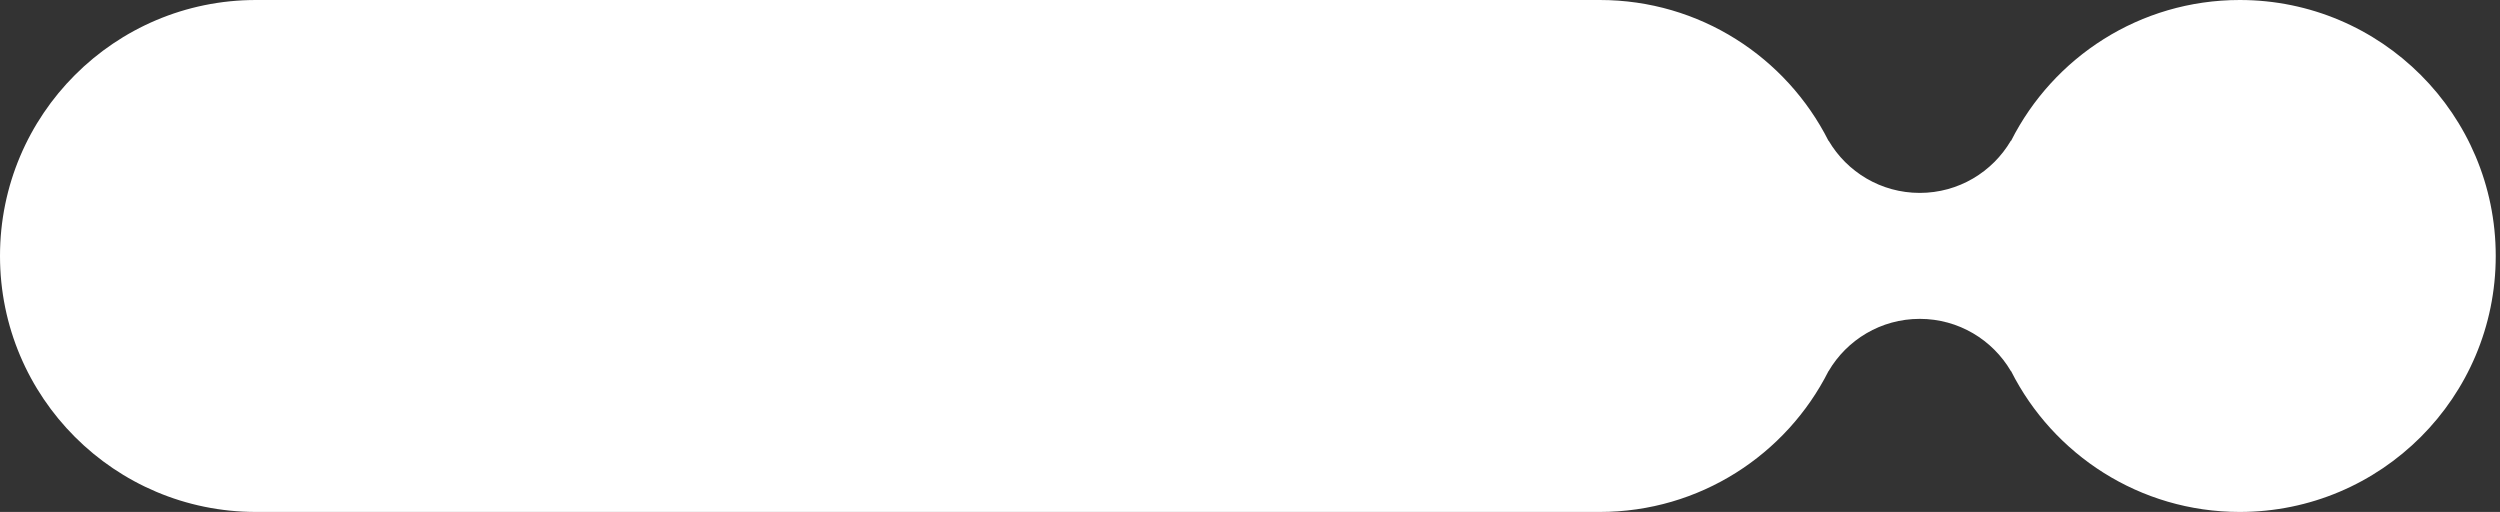 <?xml version="1.0" encoding="UTF-8"?> <svg xmlns="http://www.w3.org/2000/svg" width="293" height="60" viewBox="0 0 293 60" fill="none"><rect x="0" y="0" width="293" height="60" fill="#333333" stroke="none"/> <path fill-rule="evenodd" clip-rule="evenodd" d="M0 30C0 13.431 13.431 0 30 0H187.5C199.213 0 209.358 6.712 214.298 16.5H214.321C216.472 20.155 220.447 22.608 224.994 22.608C229.542 22.608 233.517 20.155 235.668 16.5H235.702C240.642 6.712 250.787 0 262.5 0C279.069 0 292.5 13.431 292.5 30C292.5 46.569 279.069 60 262.5 60C250.787 60 240.642 53.288 235.702 43.5H235.68C233.532 39.833 229.551 37.371 224.994 37.371C220.438 37.371 216.456 39.833 214.309 43.5H214.298C209.358 53.288 199.213 60 187.5 60H30C13.431 60 0 46.569 0 30Z" fill="white"></path> </svg> 